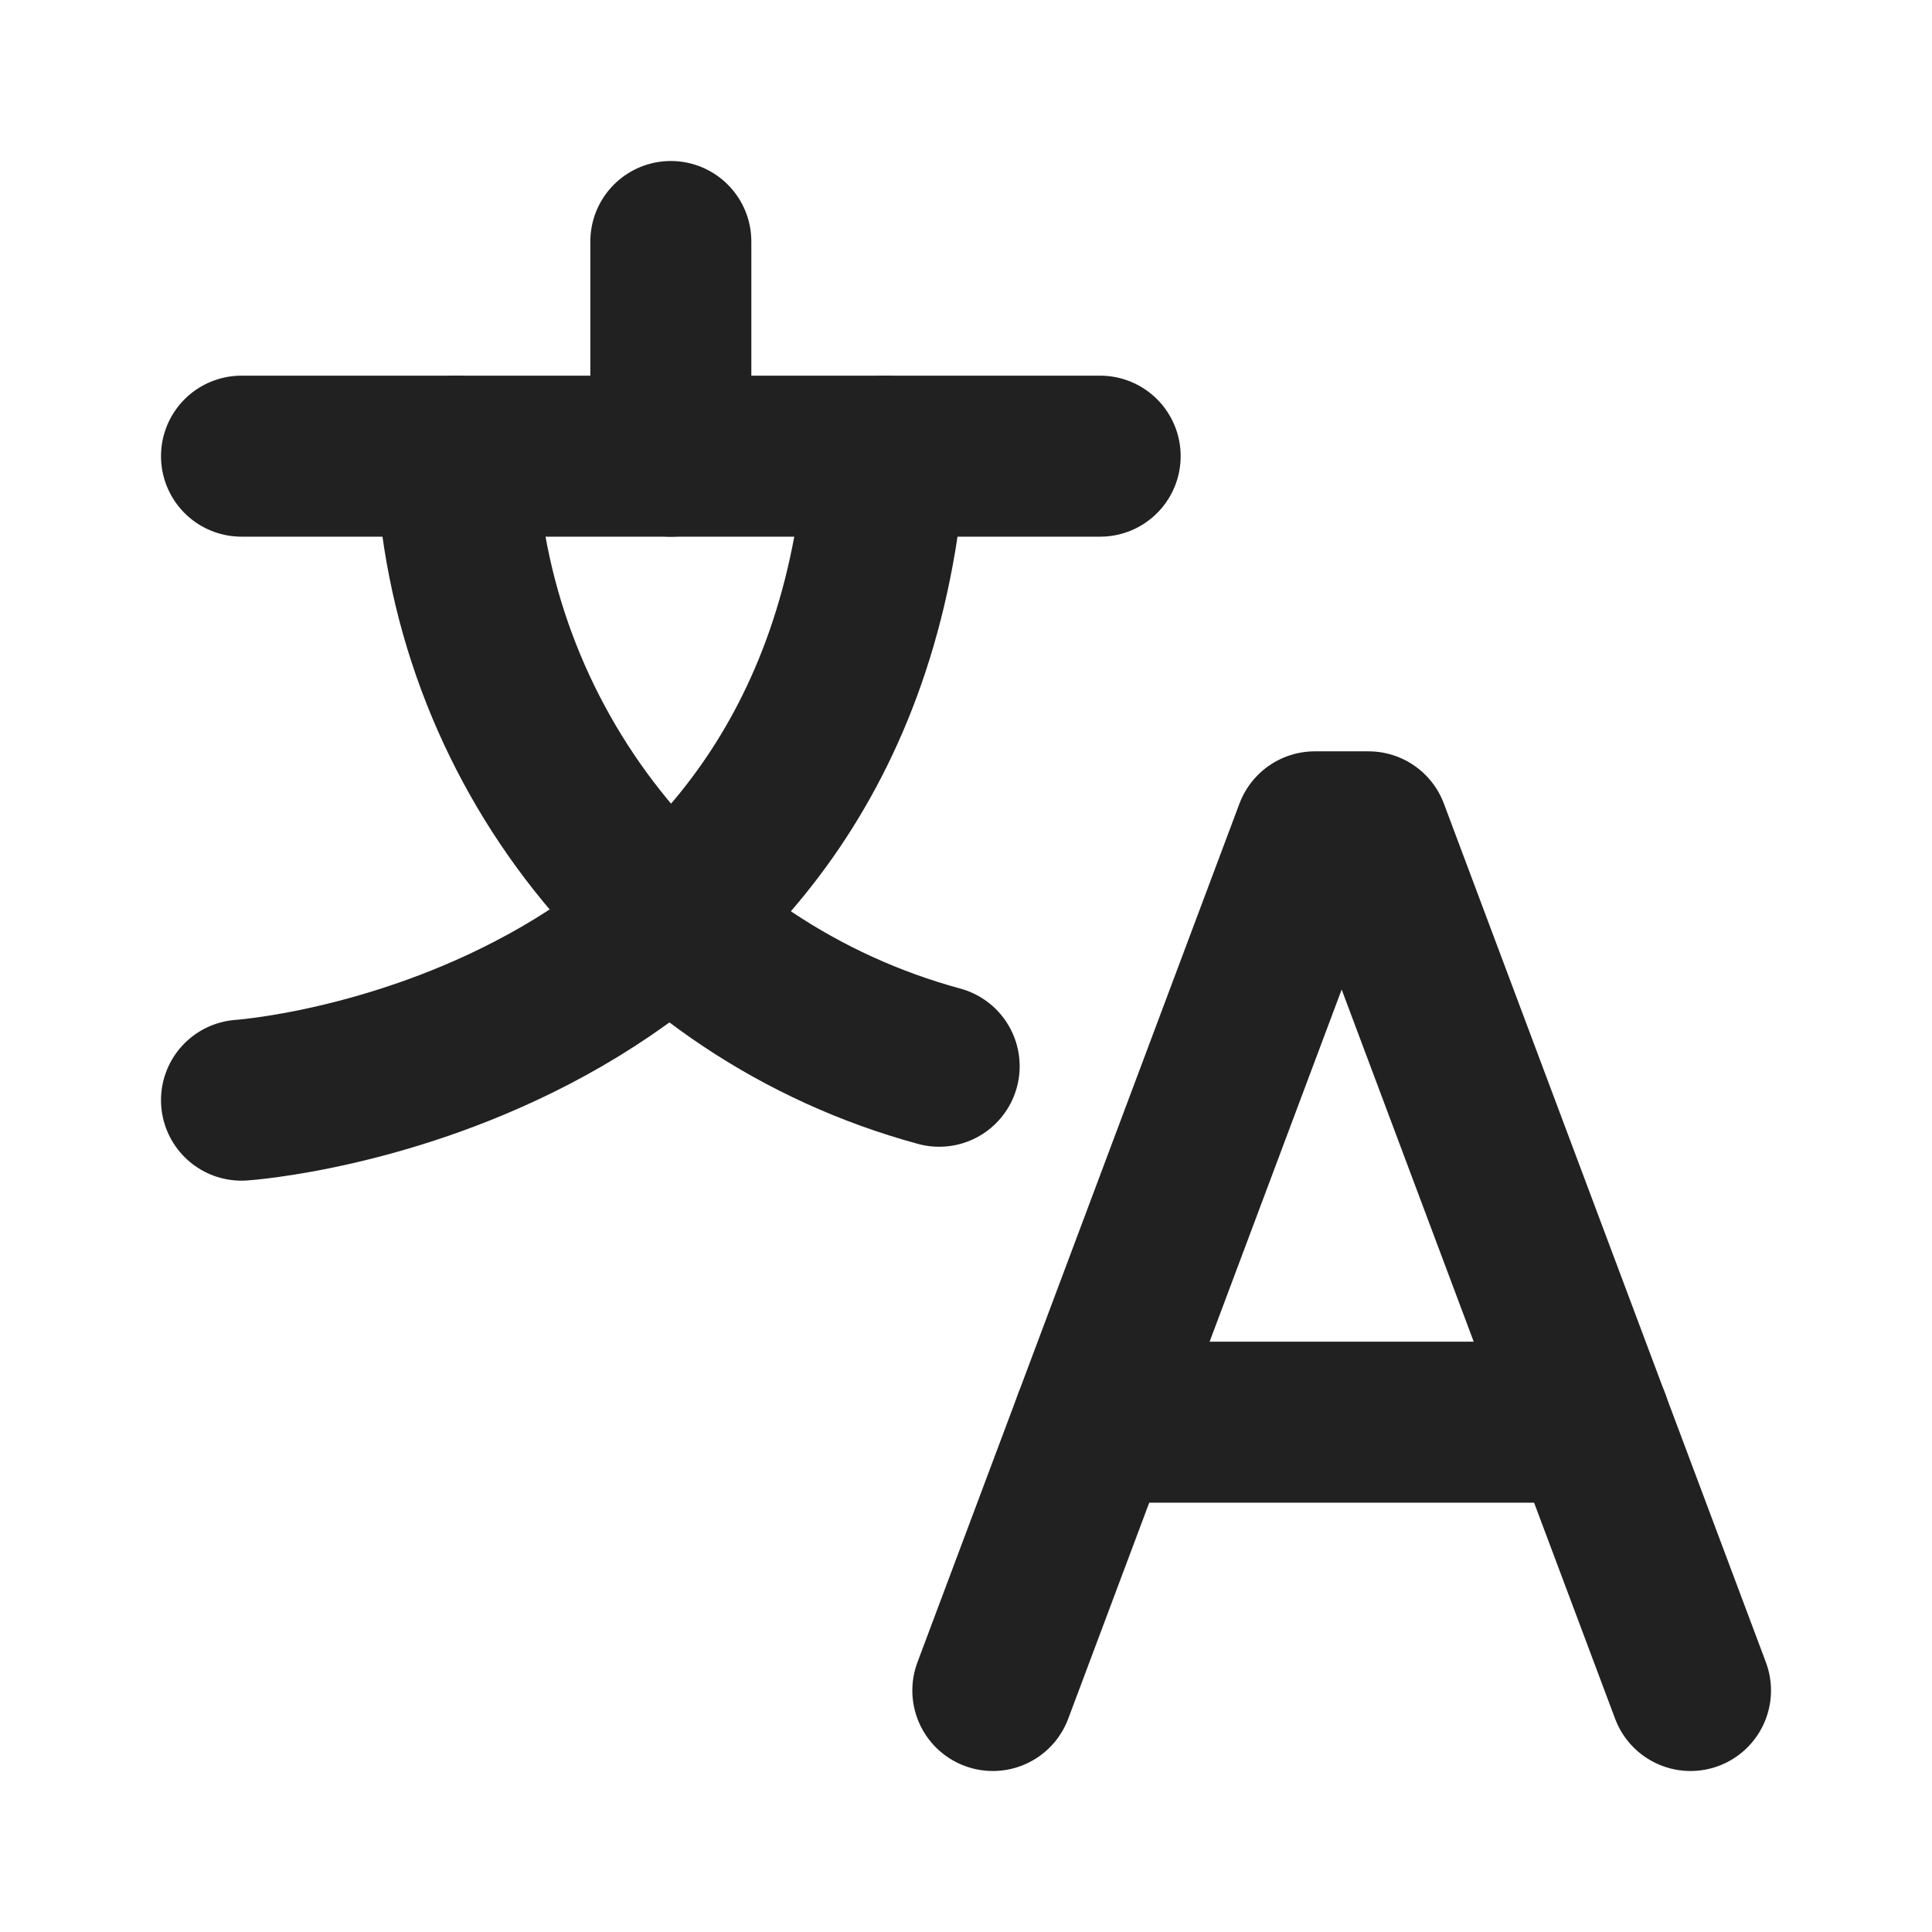 <svg xmlns="http://www.w3.org/2000/svg" height="18" width="18" viewBox="0 0 18 18"><title>language</title><g stroke-linecap="round" stroke-width="1.5" fill="none" stroke="#212121" stroke-linejoin="round" class="nc-icon-wrapper"><path d="M2.25 4.25H10.25"></path><path d="M6.25 2.25V4.25"></path><path d="M4.25 4.25C4.341 6.926 6.166 9.231 8.75 9.934"></path><path d="M8.25 4.25C7.85 9.875 2.25 10.25 2.25 10.25"></path><path d="M9.25 15.75L12.25 7.75H12.75L15.75 15.75"></path><path d="M10.188 13.25H14.813"></path></g></svg>